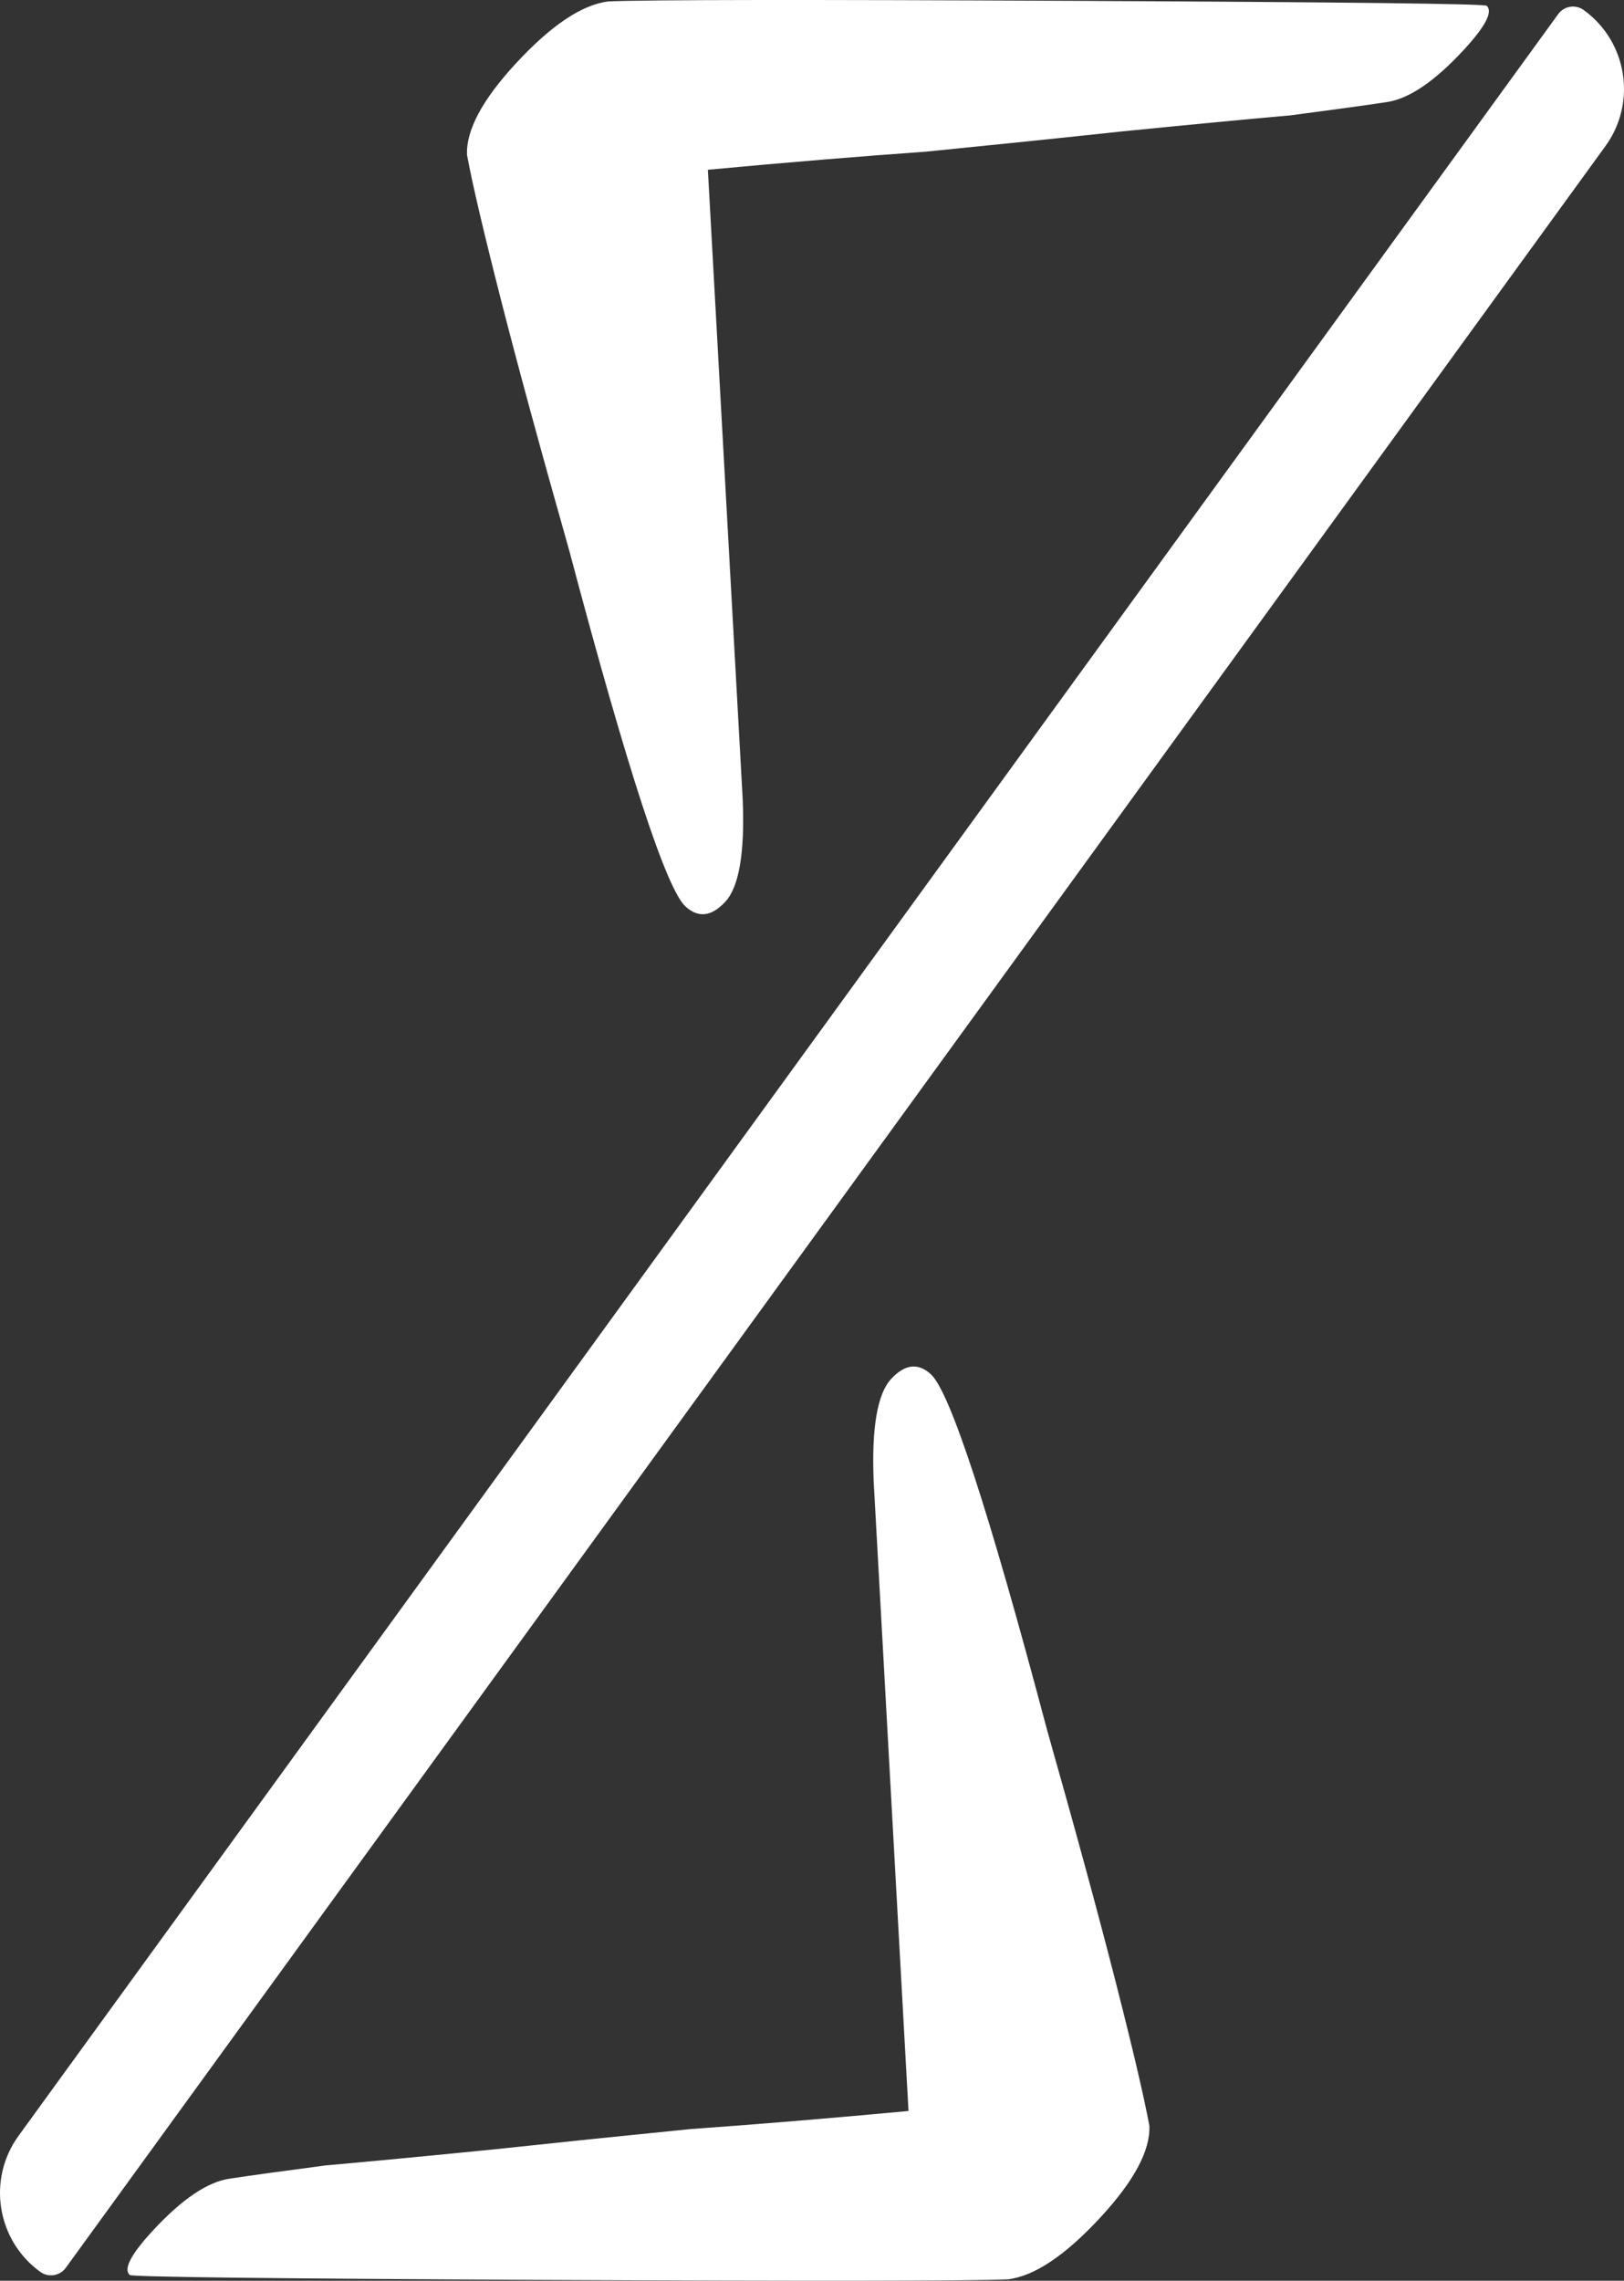 <svg width="156" height="219" viewBox="0 0 156 219" fill="none" xmlns="http://www.w3.org/2000/svg">
<rect x="0" y="0" width="156" height="219" fill="#333333" stroke="none"/>
<path d="M89.424 131.964C91.268 133.663 94.986 145.04 100.576 166.096C103.34 175.837 105.542 183.926 107.185 190.363C108.828 196.799 109.902 201.387 110.408 204.125C110.504 206.486 108.946 209.407 105.734 212.887C102.333 216.572 99.356 218.565 96.804 218.866C92.865 219.026 77.874 219.043 51.83 218.917C25.786 218.792 12.662 218.634 12.457 218.446C11.842 217.879 12.574 216.47 14.652 214.218C17.486 211.147 19.982 209.469 22.141 209.185C23.905 208.916 26.946 208.497 31.262 207.928C35.39 207.563 40.794 207.048 47.474 206.383C53.366 205.75 59.652 205.101 66.332 204.436C72.823 203.975 79.802 203.396 87.27 202.699L83.924 142.238C83.716 137.122 84.273 133.848 85.596 132.415C86.918 130.982 88.194 130.832 89.424 131.964Z" fill="white"/>
<path d="M65.844 87.036C64 85.337 60.282 73.96 54.692 52.904C51.929 43.163 49.726 35.074 48.083 28.637C46.441 22.201 45.366 17.613 44.861 14.875C44.764 12.514 46.322 9.593 49.534 6.113C52.935 2.428 55.912 0.435 58.464 0.134C62.403 -0.026 77.394 -0.043 103.438 0.083C129.482 0.208 142.606 0.366 142.811 0.554C143.426 1.121 142.694 2.53 140.616 4.782C137.782 7.853 135.286 9.531 133.127 9.815C131.363 10.084 128.322 10.503 124.006 11.072C119.878 11.437 114.474 11.952 107.794 12.617C101.902 13.25 95.616 13.899 88.936 14.564C82.445 15.025 75.466 15.604 67.998 16.301L71.344 76.763C71.552 81.878 70.995 85.152 69.672 86.585C68.35 88.018 67.074 88.168 65.844 87.036Z" fill="white"/>
<path d="M154.215 14.032C157.252 9.849 156.319 3.998 152.132 0.965C151.347 0.396 150.249 0.57 149.679 1.355L1.785 205.079C-1.252 209.262 -0.319 215.113 3.868 218.146C4.653 218.715 5.751 218.541 6.321 217.756L154.215 14.032Z" fill="white"/>
</svg>
